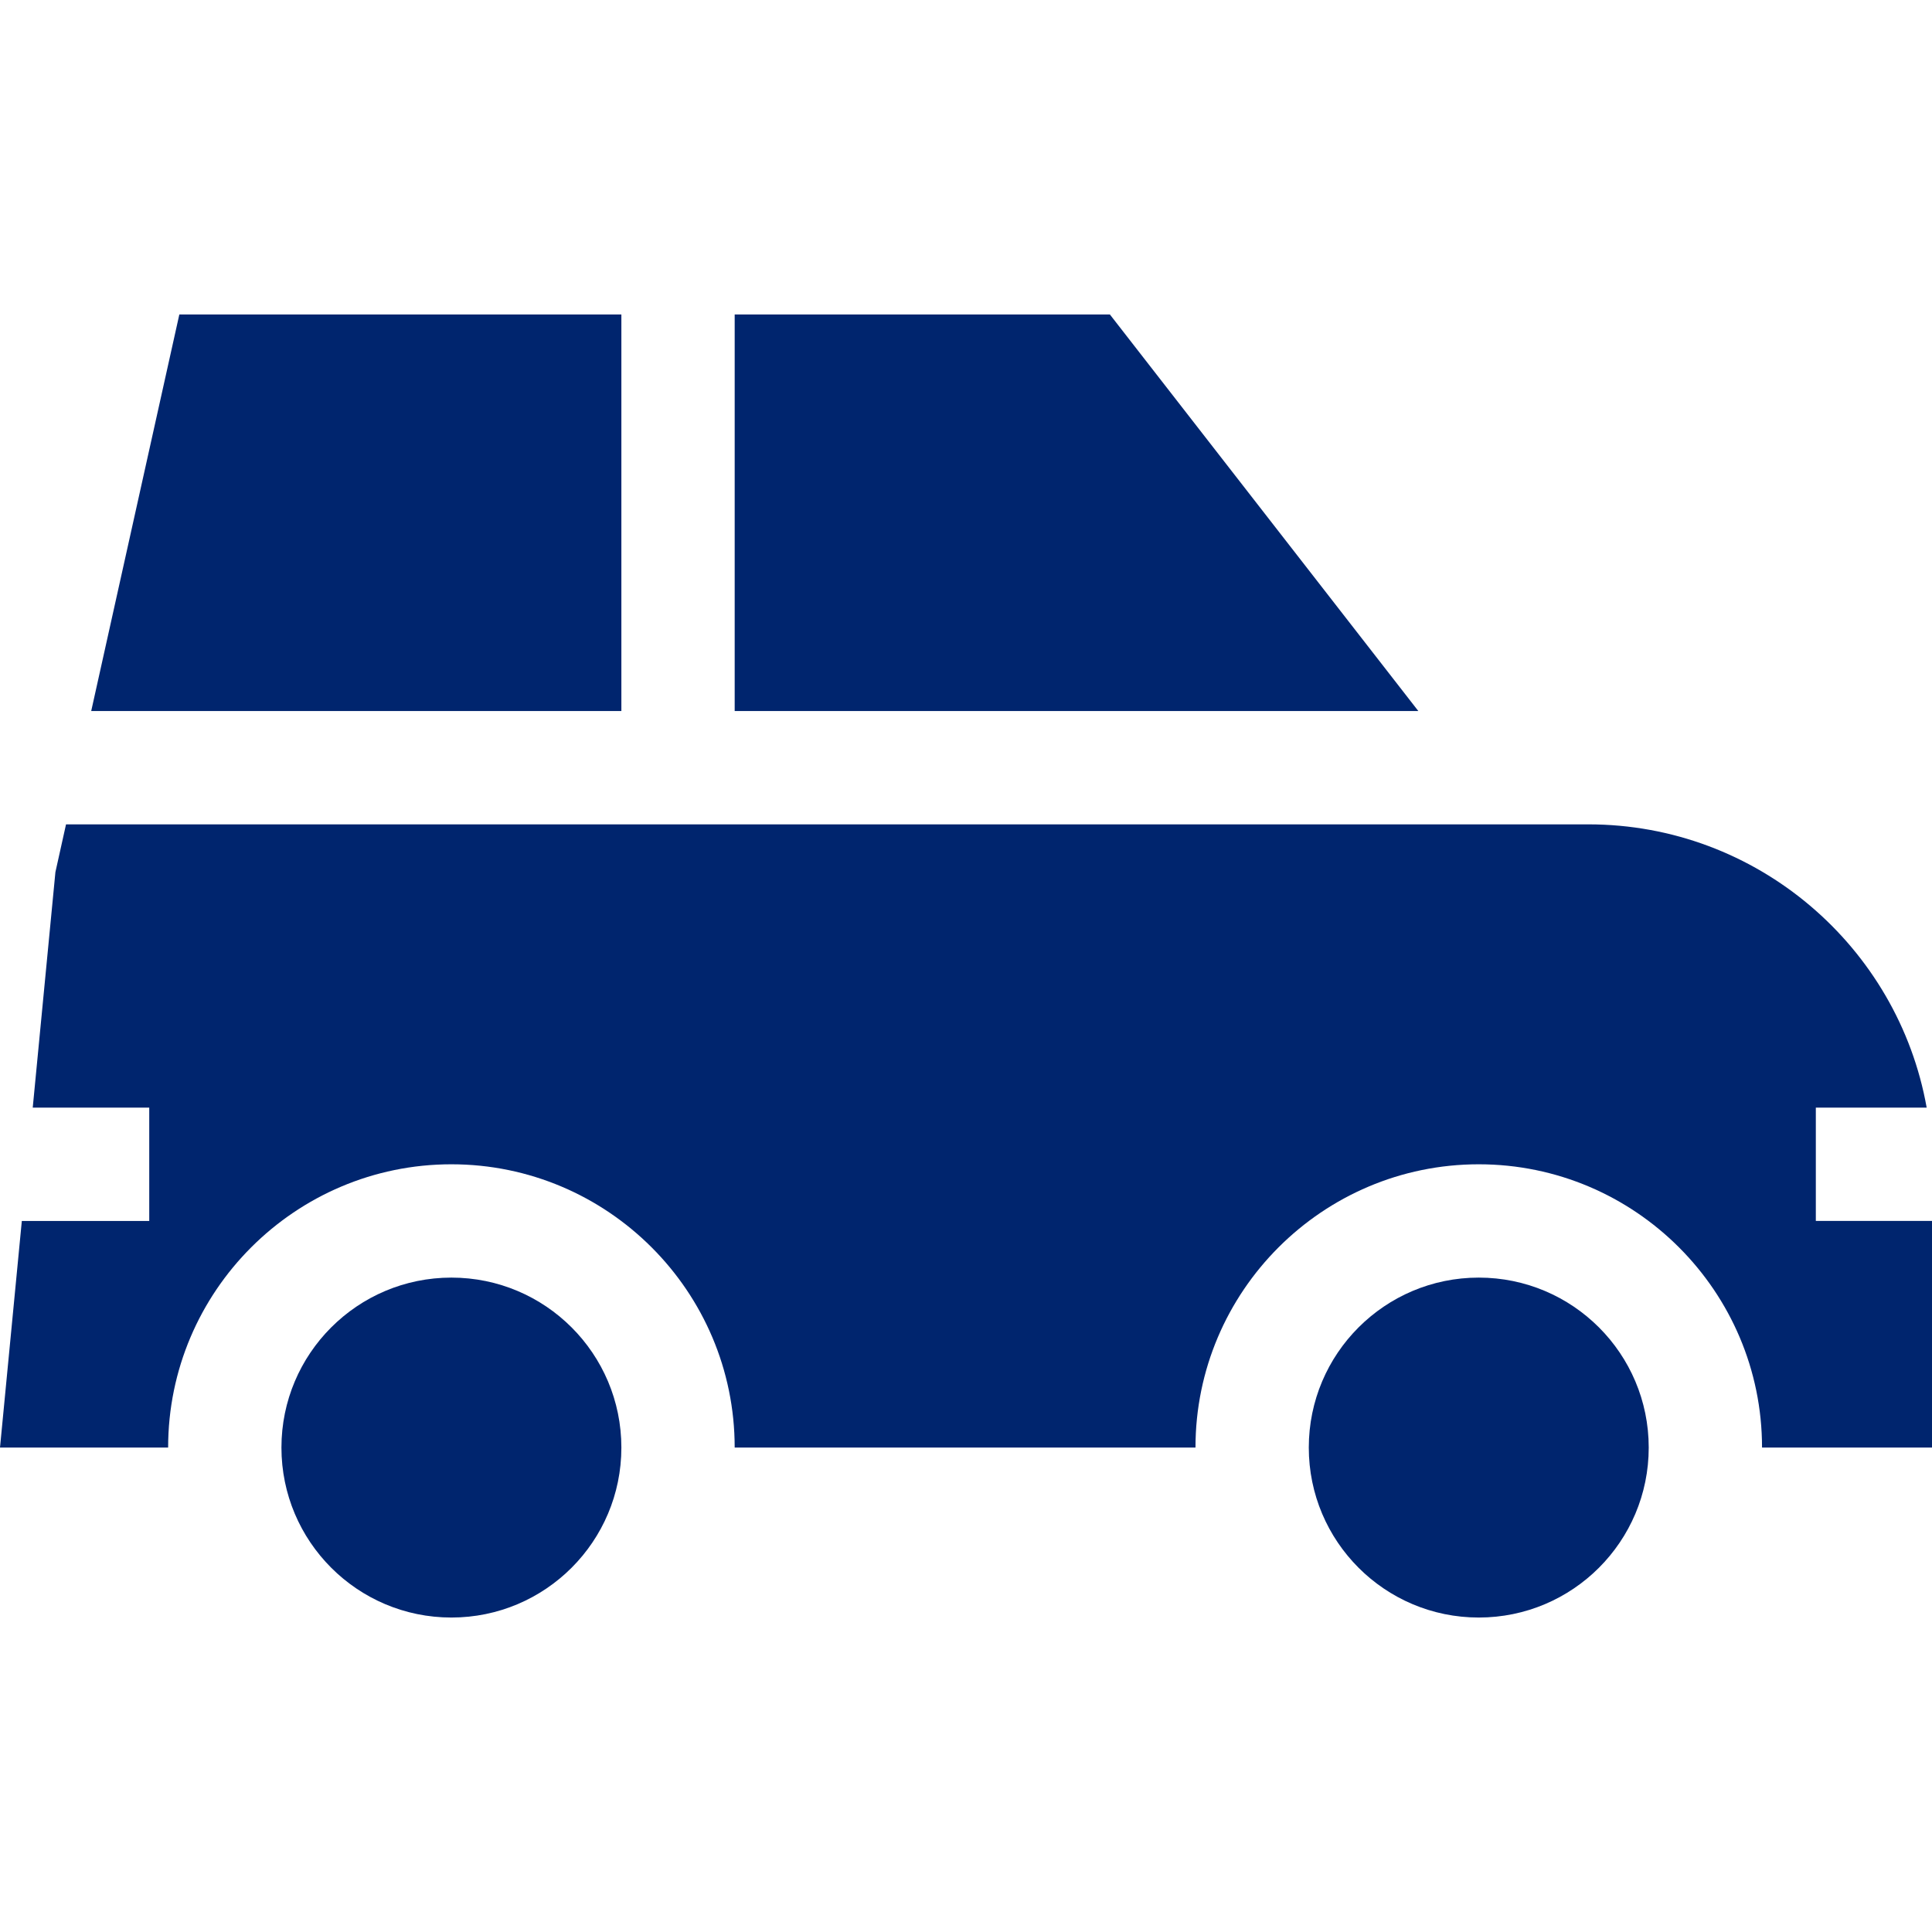 <?xml version="1.0" encoding="UTF-8"?> <svg xmlns="http://www.w3.org/2000/svg" id="Capa_1" viewBox="0 0 511.514 511.514"><g><path d="m194.514 83.257h99.336l81.667 105h-181.003z" fill="#000000" style="fill: rgb(0, 37, 110);"></path><path d="m47.481 83.257h117.033v105h-140.367z" fill="#000000" style="fill: rgb(0, 37, 110);"></path><path d="m5.778 323.257h33.736v-30h-30.847c3.598-37.369 2.018-20.959 6.004-62.354l2.81-12.646h403.033c44.72 0 82.008 32.426 89.591 75h-29.348v30h30.757v60h-45c0-41.355-33.645-75-75-75s-75 33.645-75 75c-20.159 0-93.506 0-122 0 0-41.355-33.645-75-75-75s-75 33.645-75 75h-44.514z" fill="#000000" style="fill: rgb(0, 37, 110);"></path><circle cx="391.514" cy="383.257" r="45" fill="#000000" style="fill: rgb(0, 37, 110);"></circle><circle cx="119.514" cy="383.257" r="45" fill="#000000" style="fill: rgb(0, 37, 110);"></circle></g></svg> 
